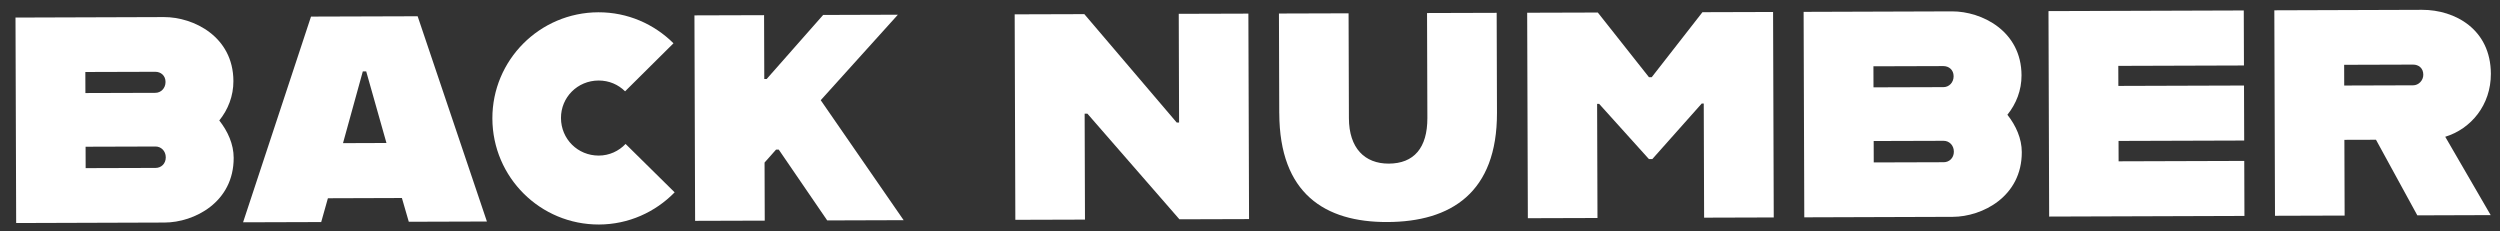 <?xml version="1.0" encoding="UTF-8"?>
<svg id="_レイヤー_1" data-name="レイヤー 1" xmlns="http://www.w3.org/2000/svg" viewBox="0 0 824.33 76.26">
  <rect x="0" y="0" width="824.33" height="76.26" fill="#333333" stroke="none"/>
  <defs>
    <style>
      .cls-1 {
        fill: #fff;
      }
    </style>
  </defs>
  <path class="cls-1" d="M72.31,39.73c2.81,3.57,4.73,7.82,4.74,12.3.05,14.67-13.03,21.32-22.78,21.35l-48.94.16-.22-67.75,48.94-.16c9.74-.03,22.87,6.42,22.91,21.09.02,4.93-1.76,9.41-4.66,13.01ZM28.14,23.74l.02,6.94,23.07-.07c1.79,0,3.35-1.47,3.35-3.59,0-2.13-1.58-3.35-3.37-3.35l-23.07.07ZM54.66,51.88c0-2.13-1.58-3.58-3.37-3.57l-23.07.07.02,7.06,23.07-.07c1.79,0,3.35-1.35,3.35-3.48Z"/>
  <path class="cls-1" d="M132.53,65.29l-24.41.08-2.21,7.85-25.76.08L102.55,5.47l35.16-.11,22.84,67.68-25.76.08-2.27-7.83ZM127.43,47.16l-6.68-23.61h-1.12s-6.53,23.65-6.53,23.65l14.33-.05Z"/>
  <path class="cls-1" d="M162.35,39.1c-.06-19.26,15.57-34.99,34.94-35.05,9.63-.03,18.38,3.86,24.78,10.22l-15.96,15.84c-2.25-2.23-5.27-3.57-8.75-3.56-6.94.02-12.41,5.53-12.39,12.36.02,6.94,5.53,12.41,12.47,12.39,3.47-.01,6.6-1.48,8.83-3.84l16.18,15.96c-6.36,6.52-15.2,10.58-24.94,10.61-19.37.06-35.1-15.57-35.16-34.94Z"/>
  <path class="cls-1" d="M255.89,49.33l-3.79,4.27.06,19.15-22.96.07-.22-67.75,22.96-.07.07,21.05h.78s18.63-21.12,18.63-21.12l24.64-.08-25.44,28.19,27.34,39.56-25.2.08-15.98-23.35h-.9Z"/>
  <path class="cls-1" d="M334.58,4.73l22.96-.07,30.46,35.74h.78s-.11-35.84-.11-35.84l22.96-.07.22,67.75-22.96.07-30.35-34.84h-.9s.11,34.94.11,34.94l-22.96.07-.22-67.75Z"/>
  <path class="cls-1" d="M421.81,37.38l-.1-32.92,22.96-.07.11,34.6c.03,9.85,5.2,14.99,13.15,14.96,8.29-.03,12.75-5.19,12.72-15.05l-.11-34.6,22.96-.07.1,32.92c.08,26.43-15.23,36-36.17,36.06-20.6.07-35.53-9.41-35.61-35.83Z"/>
  <path class="cls-1" d="M503.56,4.2l23.29-.07,16.87,21.33h.9s16.73-21.44,16.73-21.44l23.29-.07.22,67.75-22.96.07-.12-37.63h-.67s-16.29,18.31-16.29,18.31h-1.12s-16.41-18.2-16.41-18.2h-.67s.12,37.63.12,37.63l-22.96.07-.22-67.75Z"/>
  <path class="cls-1" d="M661.91,37.85c2.81,3.57,4.73,7.82,4.74,12.3.05,14.67-13.03,21.32-22.78,21.35l-48.94.16-.22-67.75,48.94-.16c9.74-.03,22.87,6.42,22.91,21.09.02,4.93-1.76,9.41-4.66,13ZM617.73,21.86l.02,6.94,23.07-.07c1.79,0,3.35-1.47,3.35-3.59,0-2.13-1.58-3.35-3.37-3.35l-23.07.07ZM644.25,50c0-2.13-1.58-3.58-3.37-3.57l-23.07.07.02,7.06,23.07-.07c1.79,0,3.35-1.35,3.35-3.48Z"/>
  <path class="cls-1" d="M698.47,21.72l.02,6.61,41.43-.13.06,18.14-41.43.13.02,6.72,41.43-.13.06,18.14-64.39.21-.22-67.75,64.39-.21.06,18.14-41.43.13Z"/>
  <path class="cls-1" d="M806.28,45.11l14.98,25.82-24.19.08-13.63-24.93-10.42.03.08,24.97-22.96.07-.22-67.75,48.71-.16c10.86-.03,22.64,6.42,22.69,21.09.03,10.3-6.55,18.16-15.05,20.77ZM772.96,28.2l22.73-.07c1.79,0,3.35-1.58,3.35-3.48,0-2.24-1.58-3.35-3.37-3.35l-22.73.07.02,6.83Z"/>
</svg>